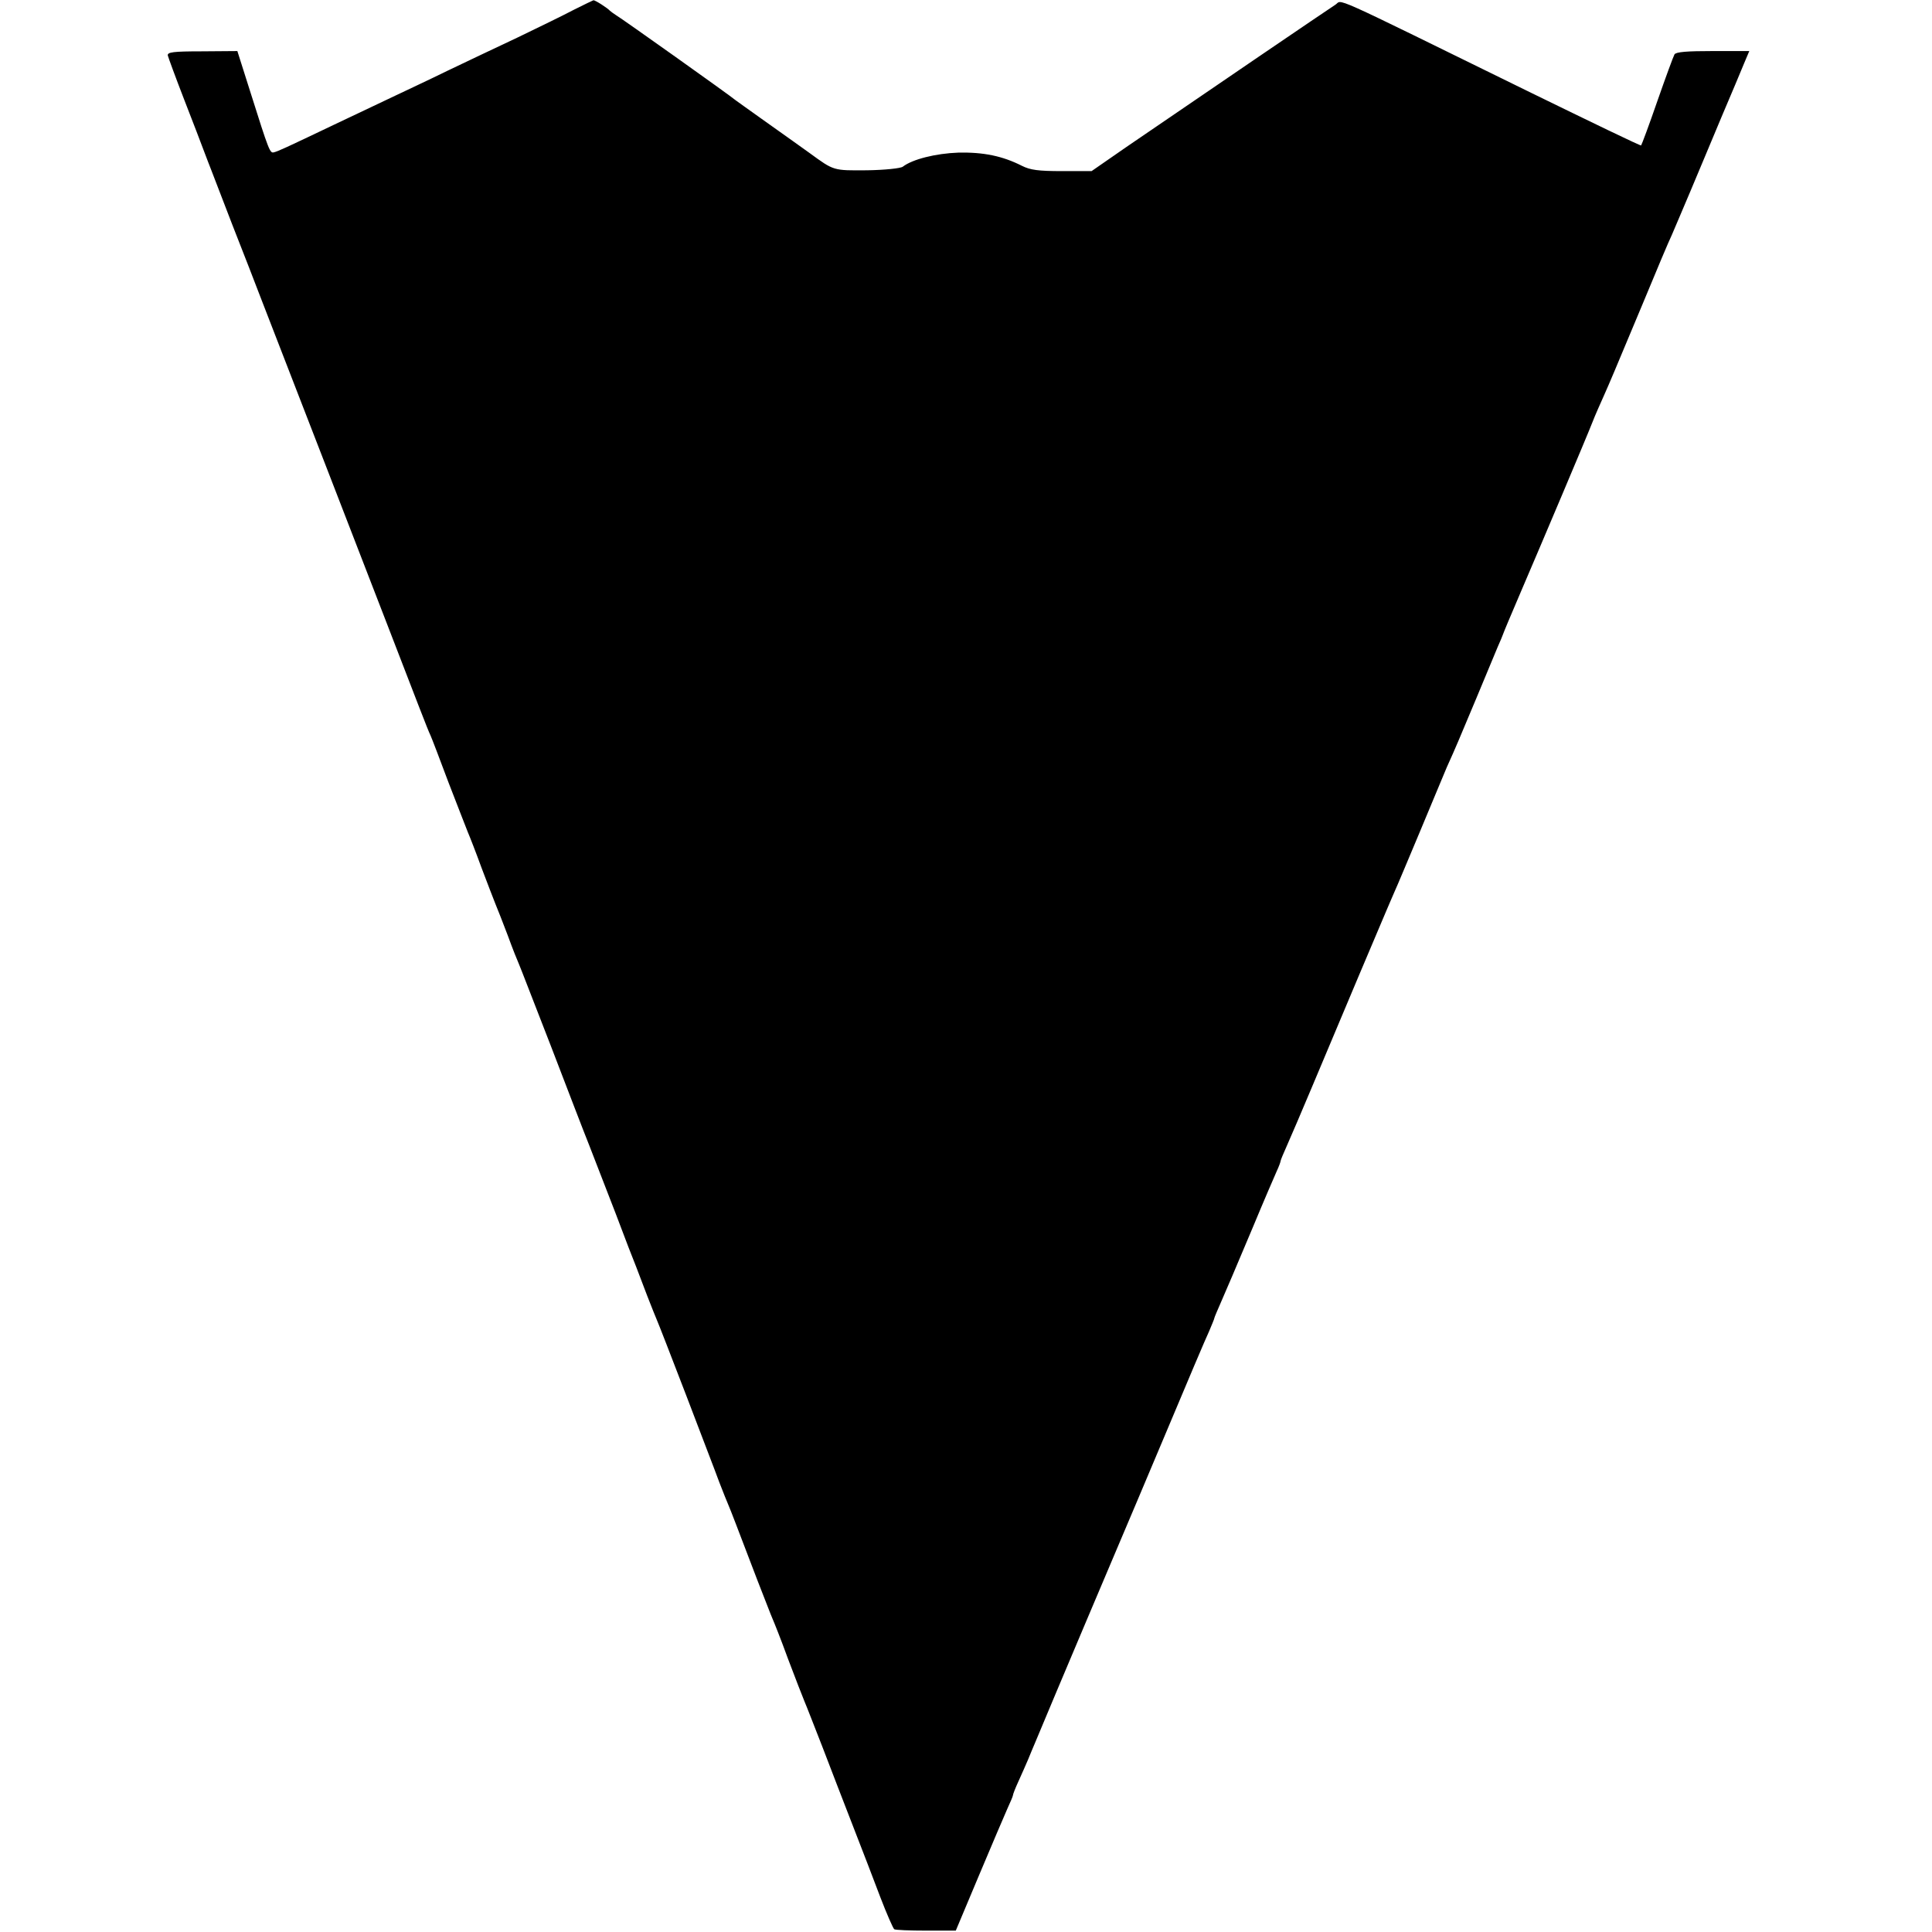<?xml version="1.0" standalone="no"?>
<!DOCTYPE svg PUBLIC "-//W3C//DTD SVG 20010904//EN"
 "http://www.w3.org/TR/2001/REC-SVG-20010904/DTD/svg10.dtd">
<svg version="1.0" xmlns="http://www.w3.org/2000/svg"
 width="700pt" height="700pt" viewBox="0 0 700 700"
 preserveAspectRatio="xMidYMid meet">
<g transform="translate(0,700) scale(0.1,-0.1)"
fill="#000000" stroke="none">
<path d="M2080 6965 c-36 -19 -128 -64 -205 -101 -77 -36 -192 -91 -255 -121
-63 -31 -151 -72 -195 -93 -44 -21 -141 -67 -215 -102 -176 -84 -202 -96 -218
-100 -14 -3 -17 3 -86 222 l-46 145 -128 -1 c-105 0 -126 -3 -124 -15 2 -8 28
-79 59 -159 31 -80 64 -165 73 -190 9 -25 21 -54 25 -65 4 -11 39 -101 77
-200 39 -99 86 -220 105 -270 81 -209 400 -1032 455 -1175 106 -274 148 -385
158 -405 5 -11 34 -87 65 -170 32 -82 63 -163 70 -180 7 -16 30 -75 50 -130
21 -55 43 -113 50 -130 7 -16 27 -68 45 -115 17 -47 36 -94 41 -105 5 -11 56
-144 115 -295 58 -151 120 -313 139 -360 18 -47 61 -157 95 -245 33 -88 67
-176 75 -195 7 -19 25 -66 40 -105 15 -38 31 -79 36 -90 5 -11 52 -132 105
-270 52 -137 107 -279 120 -315 14 -36 29 -74 34 -85 9 -21 28 -71 104 -270
26 -66 50 -129 55 -140 5 -11 31 -76 56 -145 26 -69 53 -138 60 -155 7 -16 36
-91 65 -165 28 -74 78 -202 110 -285 32 -82 77 -199 100 -260 23 -60 46 -112
50 -115 5 -3 57 -5 116 -5 l107 0 84 200 c46 110 93 219 103 242 11 24 20 45
20 48 0 4 9 27 21 53 12 26 27 61 34 77 7 17 18 44 25 60 63 152 315 747 325
770 7 17 75 176 150 355 75 179 145 344 156 367 10 24 19 45 19 48 0 2 12 30
26 62 34 78 32 74 114 268 39 94 78 184 86 202 8 17 14 34 14 37 0 3 11 29 24
58 13 29 54 125 91 213 100 238 255 606 270 640 7 17 20 46 28 65 9 19 50 118
93 220 42 102 86 205 96 230 34 75 44 100 107 250 33 80 68 163 77 185 10 22
18 42 19 45 3 9 26 64 65 155 70 163 242 569 260 616 10 26 29 68 41 95 27 61
28 64 139 329 50 121 98 235 107 253 8 19 39 91 68 160 29 70 81 192 114 272
34 80 70 165 80 190 l19 45 -132 0 c-93 0 -133 -3 -139 -12 -4 -7 -32 -83 -62
-169 -30 -87 -57 -159 -59 -161 -2 -2 -180 84 -397 190 -765 375 -680 337
-712 319 -25 -16 -457 -310 -755 -514 l-127 -88 -107 0 c-86 0 -115 4 -145 19
-71 36 -140 50 -231 48 -82 -3 -166 -24 -201 -51 -8 -6 -65 -12 -129 -13 -124
-1 -120 -2 -208 62 -47 34 -59 42 -174 124 -47 33 -89 64 -95 68 -17 15 -415
298 -433 308 -9 6 -19 13 -22 16 -9 10 -54 39 -60 38 -3 -1 -34 -16 -70 -34z"/>
</g>
</svg>

